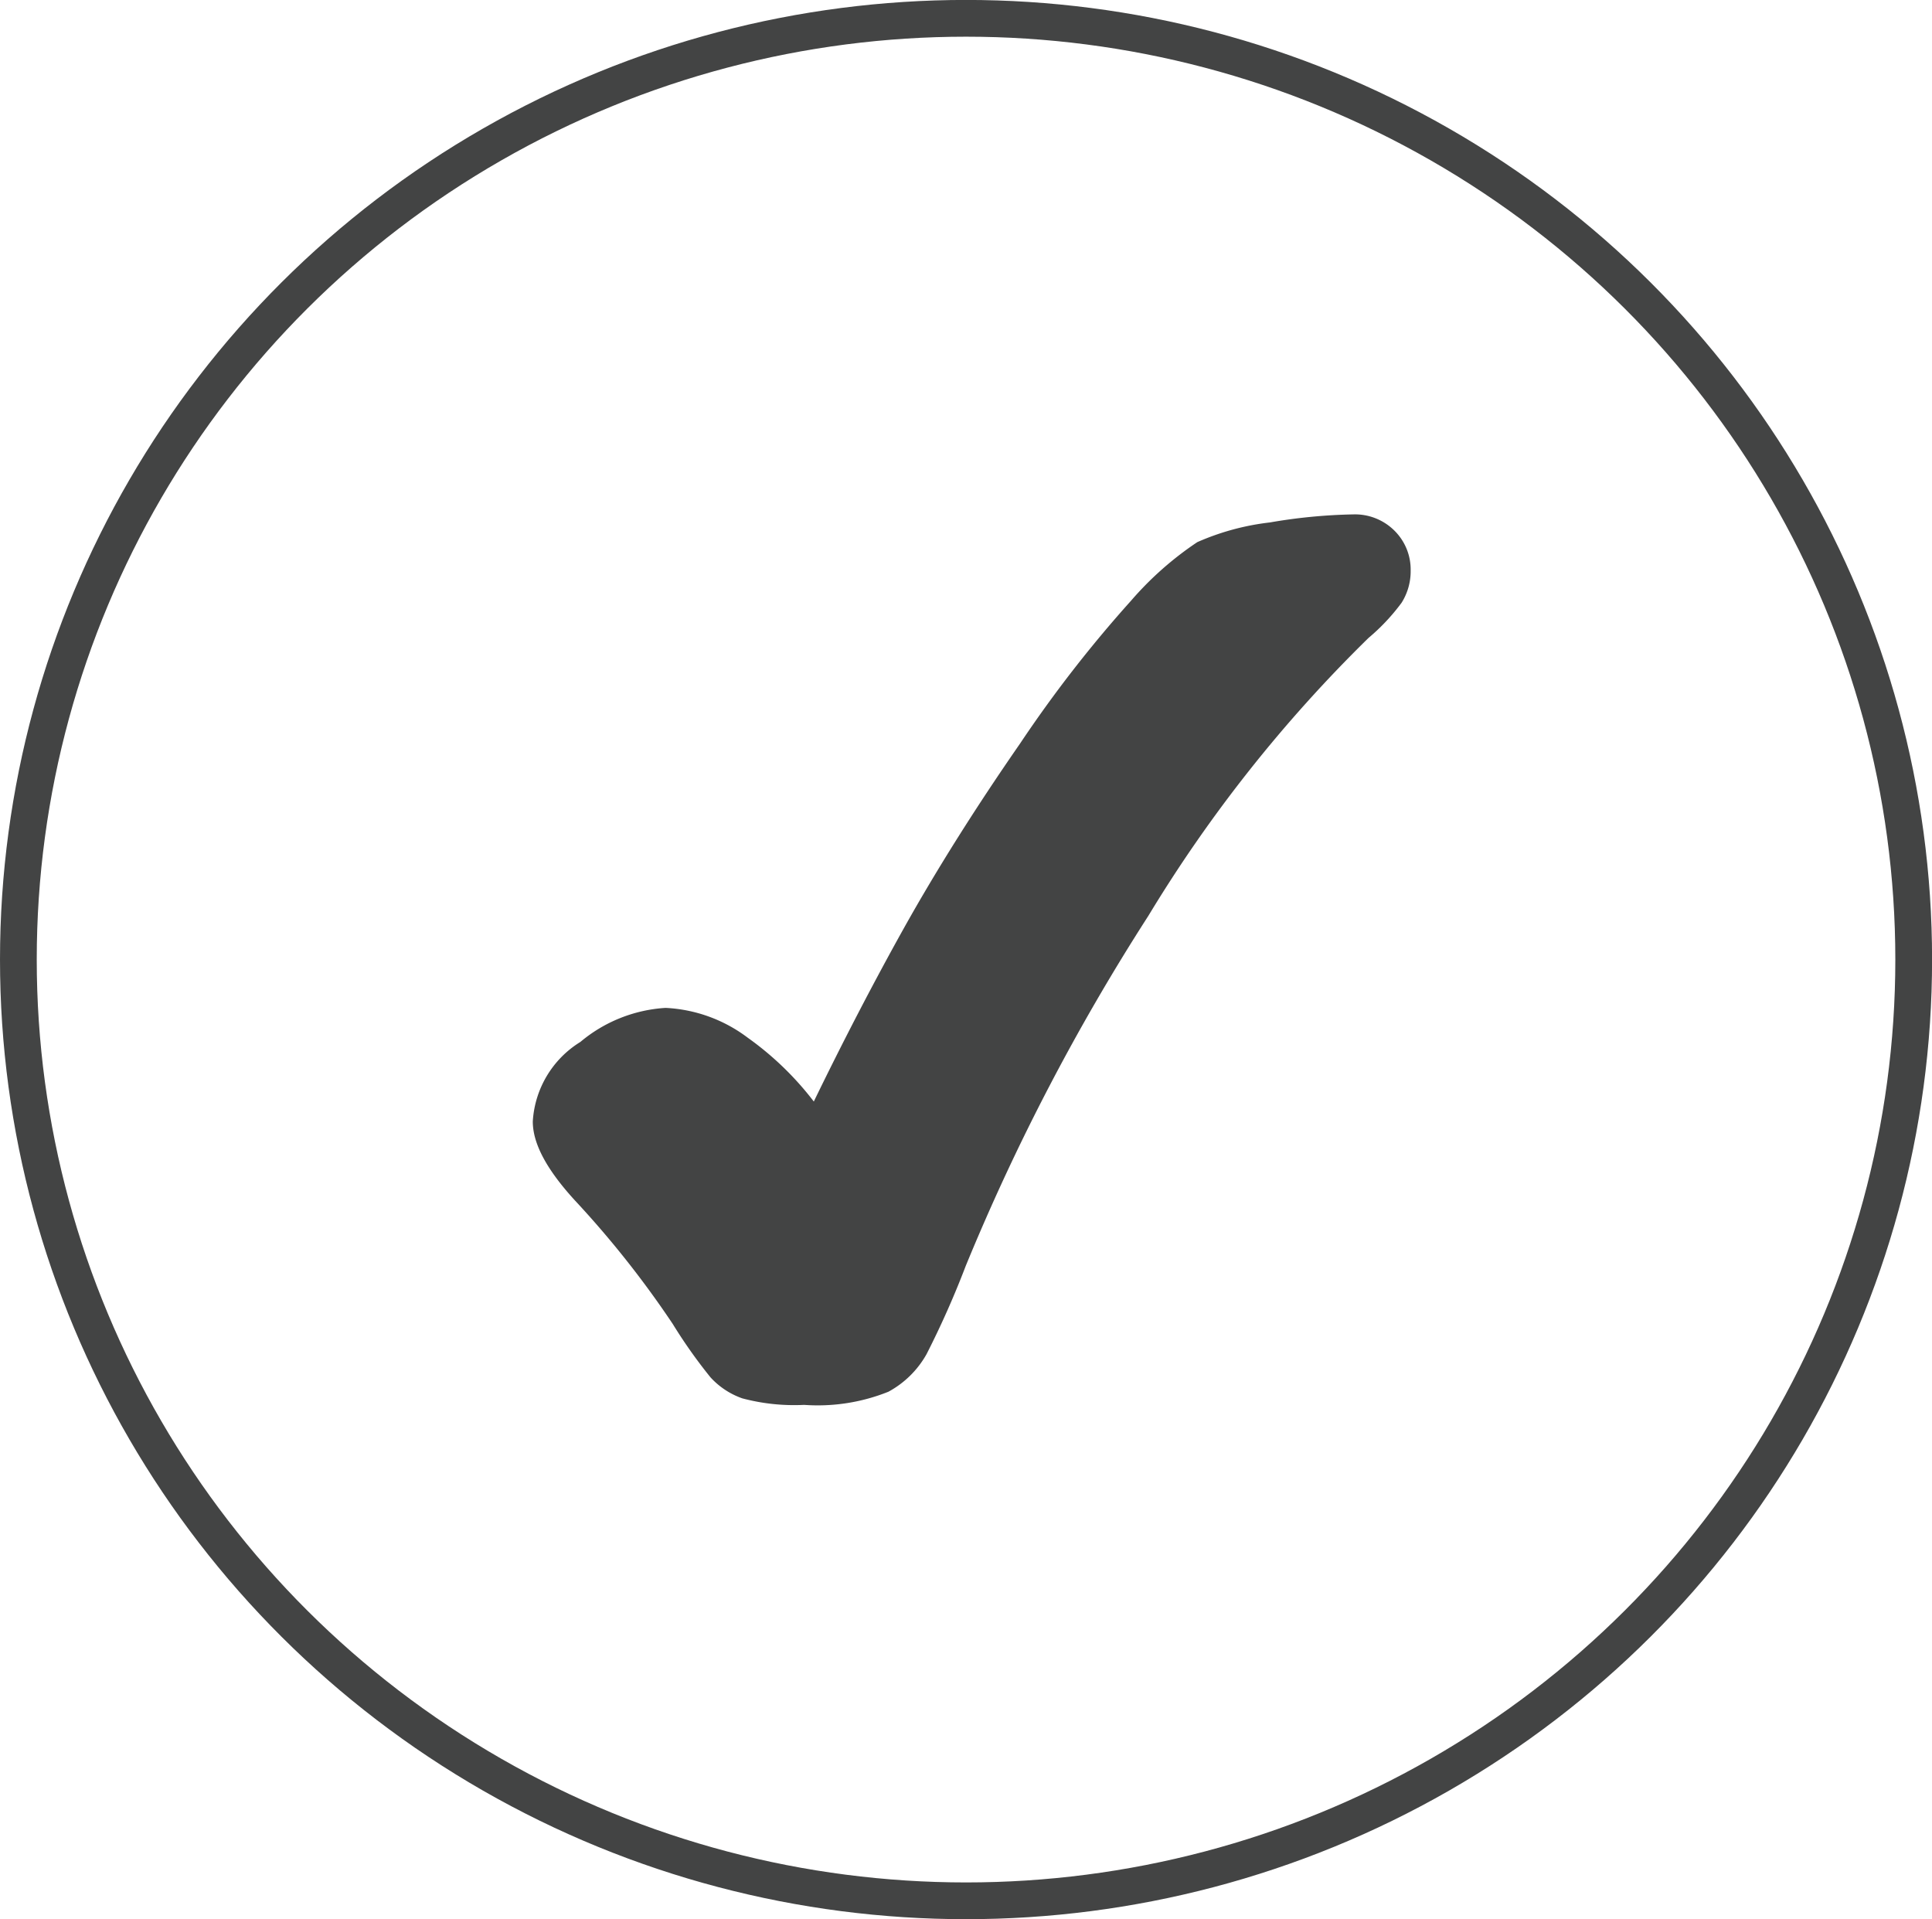 <svg xmlns="http://www.w3.org/2000/svg" xmlns:xlink="http://www.w3.org/1999/xlink" viewBox="462 1365.72 105.16 104.46">   <defs>     <style>       .cls-1, .cls-15, .cls-16, .cls-27, .cls-47, .cls-50, .cls-54 {         fill: rgba(34,36,36,0.85);       }        .cls-12, .cls-2, .cls-25, .cls-26, .cls-30, .cls-39, .cls-41 {         fill: #fff;       }        .cls-3 {         fill: rgba(45,163,209,0);       }        .cls-3, .cls-44 {         mix-blend-mode: multiply;       }        .cls-3, .cls-38, .cls-44 {         isolation: isolate;       }        .cls-4, .cls-51, .cls-56 {         fill: #2da3d1;       }        .cls-11, .cls-13, .cls-36, .cls-40, .cls-42, .cls-43, .cls-5, .cls-55, .cls-57, .cls-8 {         fill: #222424;       }        .cls-6 {         clip-path: url(#clip-Desktop_-_Location);       }        .cls-7 {         fill: #ededed;       }        .cls-27, .cls-54, .cls-55, .cls-56, .cls-8 {         font-size: 15px;       }        .cls-11, .cls-15, .cls-27, .cls-40, .cls-47, .cls-8 {         font-family: Montserrat-Medium, Montserrat;         font-weight: 500;       }        .cls-10, .cls-13, .cls-14, .cls-42, .cls-50, .cls-51, .cls-54, .cls-55, .cls-56, .cls-57, .cls-9 {         font-family: Montserrat-Regular, Montserrat;       }        .cls-10, .cls-9 {         font-weight: 400;       }        .cls-10, .cls-14, .cls-28, .cls-44, .cls-49 {         fill: #343839;       }        .cls-11, .cls-26 {         font-size: 16px;       }        .cls-11 {         text-decoration: underline;       }        .cls-12, .cls-36 {         font-size: 20px;       }        .cls-12, .cls-16, .cls-23, .cls-26, .cls-30, .cls-36, .cls-41, .cls-43, .cls-49 {         font-family: Montserrat-Bold, Montserrat;         font-weight: 700;       }        .cls-13, .cls-50, .cls-51 {         font-size: 13px;       }        .cls-14, .cls-23, .cls-41, .cls-47 {         font-size: 18px;       }        .cls-15 {         font-size: 23px;       }        .cls-16 {         font-size: 24px;       }        .cls-17 {         clip-path: url(#clip-path);       }        .cls-18, .cls-31, .cls-45, .cls-48, .cls-61 {         fill: none;       }        .cls-18 {         stroke: rgba(34,36,36,0.85);       }        .cls-18, .cls-31 {         stroke-width: 2px;       }        .cls-19 {         clip-path: url(#clip-path-2);       }        .cls-20 {         clip-path: url(#clip-path-3);       }        .cls-21 {         clip-path: url(#clip-path-4);       }        .cls-22, .cls-23 {         fill: #ff561c;       }        .cls-24 {         fill: #424445;       }        .cls-25 {         font-size: 53px;         font-family: Montserrat-SemiBold, Montserrat;         font-weight: 600;       }        .cls-29 {         fill: url(#pattern);       }        .cls-30 {         font-size: 28px;       }        .cls-31, .cls-45 {         stroke: #fff;       }        .cls-32 {         clip-path: url(#clip-path-5);       }        .cls-33 {         clip-path: url(#clip-path-6);       }        .cls-34 {         fill: url(#pattern-2);       }        .cls-35 {         fill: url(#pattern-3);       }        .cls-37 {         clip-path: url(#clip-path-7);       }        .cls-39 {         stroke: #222424;       }        .cls-40, .cls-42 {         font-size: 19px;       }        .cls-43 {         font-size: 26px;       }        .cls-44 {         opacity: 0.8;       }        .cls-46 {         clip-path: url(#clip-path-13);       }        .cls-48 {         stroke: #707070;       }        .cls-49 {         font-size: 25px;       }        .cls-52 {         clip-path: url(#clip-path-14);       }        .cls-53 {         clip-path: url(#clip-path-15);       }        .cls-57 {         font-size: 14px;       }        .cls-58 {         clip-path: url(#clip-path-16);       }        .cls-59 {         clip-path: url(#clip-path-17);       }        .cls-60 {         stroke: none;       }     </style>                                                                                   </defs>   <g id="Grupo_912" data-name="Grupo 912" transform="translate(491 1393.717)">       <g id="Grupo_911" data-name="Grupo 911" class="cls-17" transform="translate(0 0)">         <path id="Trazado_480" data-name="Trazado 480" class="cls-1" d="M44.652,0A29.562,29.562,0,0,0,40.12.438a13.643,13.643,0,0,0-3.953,1.073,17.879,17.879,0,0,0-3.6,3.183,68.988,68.988,0,0,0-6.053,7.791c-2.419,3.488-4.554,6.881-6.344,10.087-1.6,2.87-3.241,6.022-4.874,9.383a16.757,16.757,0,0,0-3.59-3.468,8.058,8.058,0,0,0-4.481-1.628,7.966,7.966,0,0,0-4.636,1.854A5.463,5.463,0,0,0,0,33.04c0,1.2.744,2.6,2.274,4.278a53.418,53.418,0,0,1,5.342,6.741,27.7,27.7,0,0,0,2.058,2.91A4.256,4.256,0,0,0,11.4,48.11a10.985,10.985,0,0,0,3.37.356,10.327,10.327,0,0,0,4.586-.715,5.239,5.239,0,0,0,2.076-2.044,49.2,49.2,0,0,0,2.132-4.8A118.119,118.119,0,0,1,33.5,21.858,76.757,76.757,0,0,1,45.492,6.721a11.117,11.117,0,0,0,1.8-1.916,3.212,3.212,0,0,0,.491-1.761A2.976,2.976,0,0,0,46.916.9,3.045,3.045,0,0,0,44.652,0" transform="translate(0 0)"></path>       </g>     </g><g id="Elipse_17" data-name="Elipse 17" class="cls-18" transform="translate(462 1365.717)">       <ellipse class="cls-60" cx="52.582" cy="52.229" rx="52.582" ry="52.229"></ellipse>       <ellipse class="cls-61" cx="52.582" cy="52.229" rx="51.582" ry="51.229"></ellipse>     </g> </svg>
